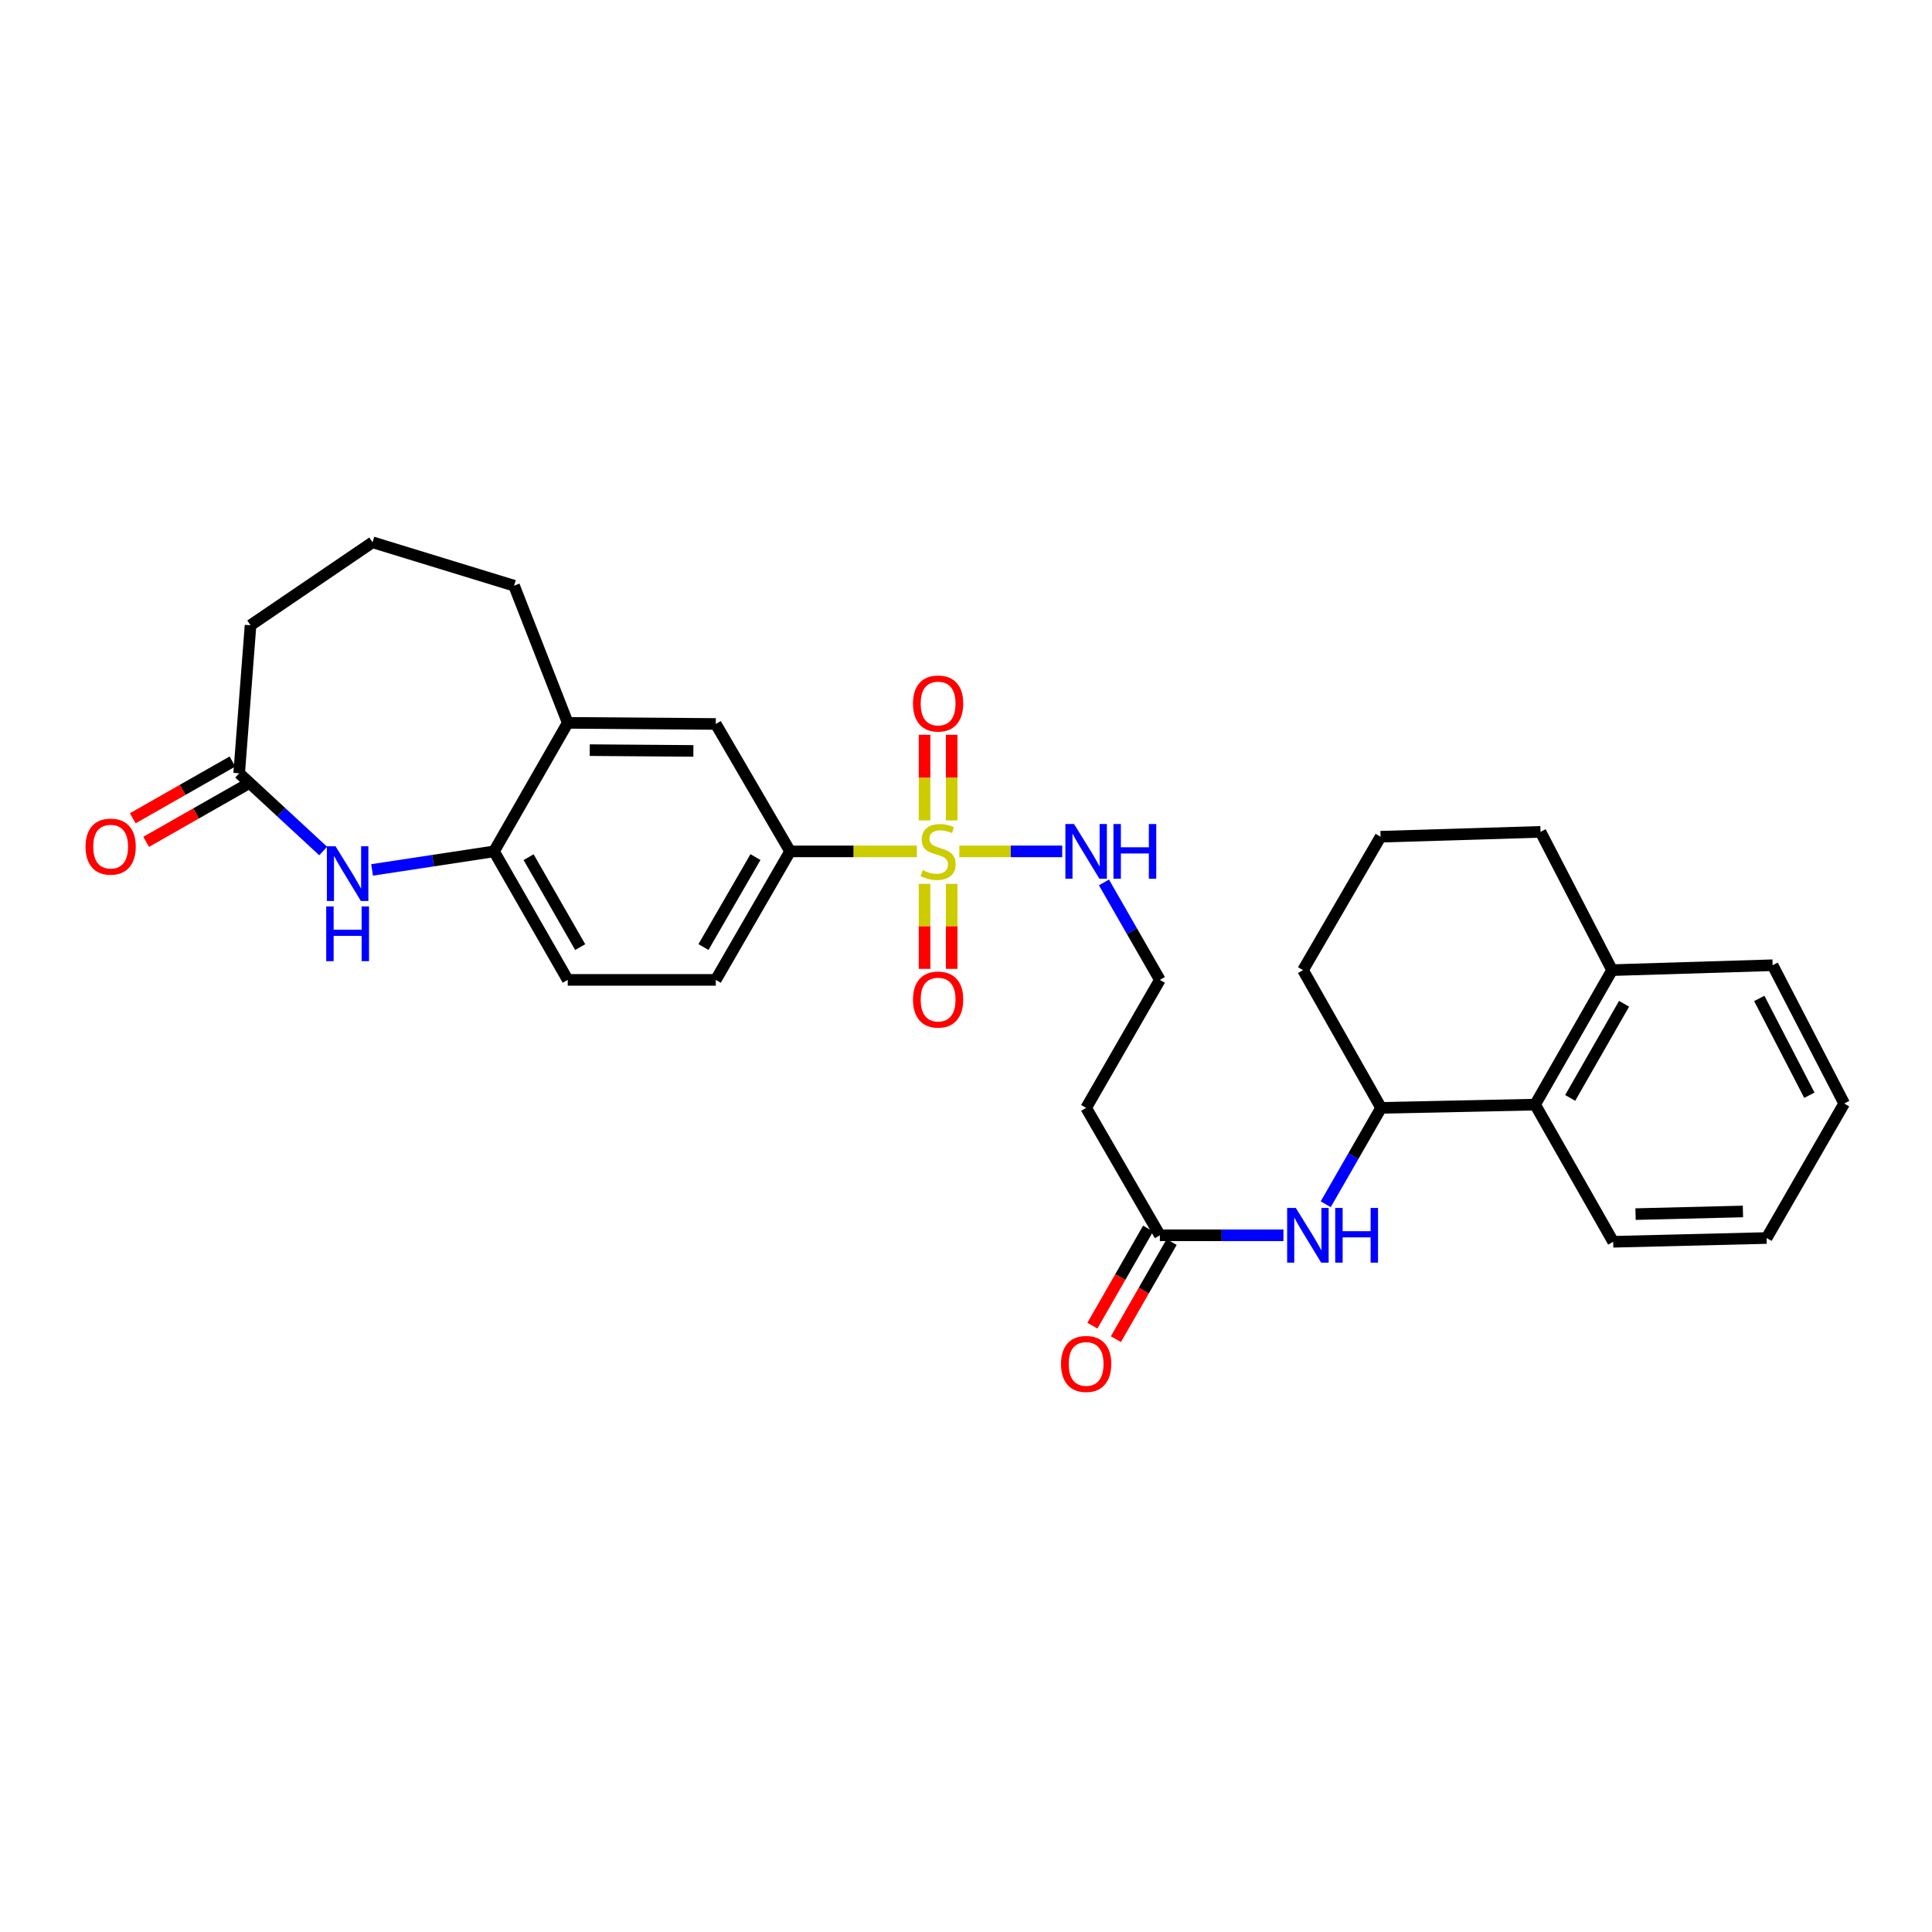 <?xml version='1.0' encoding='iso-8859-1'?>
<svg version='1.1' baseProfile='full'
              xmlns='http://www.w3.org/2000/svg'
                      xmlns:rdkit='http://www.rdkit.org/xml'
                      xmlns:xlink='http://www.w3.org/1999/xlink'
                  xml:space='preserve'
width='1000px' height='1000px' viewBox='0 0 1000 1000'>
<!-- END OF HEADER -->
<rect style='opacity:1.0;fill:#FFFFFF;stroke:none' width='1000' height='1000' x='0' y='0'> </rect>
<path class='bond-1' d='M 474.569,440.675 L 441.759,440.675' style='fill:none;fill-rule:evenodd;stroke:#CCCC00;stroke-width:6px;stroke-linecap:butt;stroke-linejoin:miter;stroke-opacity:1' />
<path class='bond-1' d='M 441.759,440.675 L 408.948,440.675' style='fill:none;fill-rule:evenodd;stroke:#000000;stroke-width:6px;stroke-linecap:butt;stroke-linejoin:miter;stroke-opacity:1' />
<path class='bond-10' d='M 478.547,457.471 L 478.547,479.474' style='fill:none;fill-rule:evenodd;stroke:#CCCC00;stroke-width:6px;stroke-linecap:butt;stroke-linejoin:miter;stroke-opacity:1' />
<path class='bond-10' d='M 478.547,479.474 L 478.547,501.477' style='fill:none;fill-rule:evenodd;stroke:#FF0000;stroke-width:6px;stroke-linecap:butt;stroke-linejoin:miter;stroke-opacity:1' />
<path class='bond-10' d='M 492.582,457.471 L 492.582,479.474' style='fill:none;fill-rule:evenodd;stroke:#CCCC00;stroke-width:6px;stroke-linecap:butt;stroke-linejoin:miter;stroke-opacity:1' />
<path class='bond-10' d='M 492.582,479.474 L 492.582,501.477' style='fill:none;fill-rule:evenodd;stroke:#FF0000;stroke-width:6px;stroke-linecap:butt;stroke-linejoin:miter;stroke-opacity:1' />
<path class='bond-11' d='M 492.582,424.64 L 492.582,402.486' style='fill:none;fill-rule:evenodd;stroke:#CCCC00;stroke-width:6px;stroke-linecap:butt;stroke-linejoin:miter;stroke-opacity:1' />
<path class='bond-11' d='M 492.582,402.486 L 492.582,380.333' style='fill:none;fill-rule:evenodd;stroke:#FF0000;stroke-width:6px;stroke-linecap:butt;stroke-linejoin:miter;stroke-opacity:1' />
<path class='bond-11' d='M 478.547,424.64 L 478.547,402.486' style='fill:none;fill-rule:evenodd;stroke:#CCCC00;stroke-width:6px;stroke-linecap:butt;stroke-linejoin:miter;stroke-opacity:1' />
<path class='bond-11' d='M 478.547,402.486 L 478.547,380.333' style='fill:none;fill-rule:evenodd;stroke:#FF0000;stroke-width:6px;stroke-linecap:butt;stroke-linejoin:miter;stroke-opacity:1' />
<path class='bond-12' d='M 496.56,440.675 L 523.181,440.675' style='fill:none;fill-rule:evenodd;stroke:#CCCC00;stroke-width:6px;stroke-linecap:butt;stroke-linejoin:miter;stroke-opacity:1' />
<path class='bond-12' d='M 523.181,440.675 L 549.801,440.675' style='fill:none;fill-rule:evenodd;stroke:#0000FF;stroke-width:6px;stroke-linecap:butt;stroke-linejoin:miter;stroke-opacity:1' />
<path class='bond-0' d='M 192.587,450.262 L 224.147,445.469' style='fill:none;fill-rule:evenodd;stroke:#0000FF;stroke-width:6px;stroke-linecap:butt;stroke-linejoin:miter;stroke-opacity:1' />
<path class='bond-0' d='M 224.147,445.469 L 255.706,440.675' style='fill:none;fill-rule:evenodd;stroke:#000000;stroke-width:6px;stroke-linecap:butt;stroke-linejoin:miter;stroke-opacity:1' />
<path class='bond-4' d='M 167.279,440.481 L 145.535,420.368' style='fill:none;fill-rule:evenodd;stroke:#0000FF;stroke-width:6px;stroke-linecap:butt;stroke-linejoin:miter;stroke-opacity:1' />
<path class='bond-4' d='M 145.535,420.368 L 123.79,400.254' style='fill:none;fill-rule:evenodd;stroke:#000000;stroke-width:6px;stroke-linecap:butt;stroke-linejoin:miter;stroke-opacity:1' />
<path class='bond-9' d='M 408.948,440.675 L 370.491,374.725' style='fill:none;fill-rule:evenodd;stroke:#000000;stroke-width:6px;stroke-linecap:butt;stroke-linejoin:miter;stroke-opacity:1' />
<path class='bond-14' d='M 408.948,440.675 L 370.491,507.187' style='fill:none;fill-rule:evenodd;stroke:#000000;stroke-width:6px;stroke-linecap:butt;stroke-linejoin:miter;stroke-opacity:1' />
<path class='bond-14' d='M 391.029,443.627 L 364.109,490.185' style='fill:none;fill-rule:evenodd;stroke:#000000;stroke-width:6px;stroke-linecap:butt;stroke-linejoin:miter;stroke-opacity:1' />
<path class='bond-2' d='M 255.706,440.675 L 293.859,507.187' style='fill:none;fill-rule:evenodd;stroke:#000000;stroke-width:6px;stroke-linecap:butt;stroke-linejoin:miter;stroke-opacity:1' />
<path class='bond-2' d='M 273.603,443.669 L 300.31,490.227' style='fill:none;fill-rule:evenodd;stroke:#000000;stroke-width:6px;stroke-linecap:butt;stroke-linejoin:miter;stroke-opacity:1' />
<path class='bond-30' d='M 255.706,440.675 L 293.859,374.148' style='fill:none;fill-rule:evenodd;stroke:#000000;stroke-width:6px;stroke-linecap:butt;stroke-linejoin:miter;stroke-opacity:1' />
<path class='bond-3' d='M 664.311,639.384 L 632.331,639.384' style='fill:none;fill-rule:evenodd;stroke:#0000FF;stroke-width:6px;stroke-linecap:butt;stroke-linejoin:miter;stroke-opacity:1' />
<path class='bond-3' d='M 632.331,639.384 L 600.35,639.384' style='fill:none;fill-rule:evenodd;stroke:#000000;stroke-width:6px;stroke-linecap:butt;stroke-linejoin:miter;stroke-opacity:1' />
<path class='bond-5' d='M 686.192,623.322 L 700.519,598.378' style='fill:none;fill-rule:evenodd;stroke:#0000FF;stroke-width:6px;stroke-linecap:butt;stroke-linejoin:miter;stroke-opacity:1' />
<path class='bond-5' d='M 700.519,598.378 L 714.846,573.433' style='fill:none;fill-rule:evenodd;stroke:#000000;stroke-width:6px;stroke-linecap:butt;stroke-linejoin:miter;stroke-opacity:1' />
<path class='bond-16' d='M 120.317,394.156 L 94.515,408.849' style='fill:none;fill-rule:evenodd;stroke:#000000;stroke-width:6px;stroke-linecap:butt;stroke-linejoin:miter;stroke-opacity:1' />
<path class='bond-16' d='M 94.515,408.849 L 68.712,423.543' style='fill:none;fill-rule:evenodd;stroke:#FF0000;stroke-width:6px;stroke-linecap:butt;stroke-linejoin:miter;stroke-opacity:1' />
<path class='bond-16' d='M 127.263,406.352 L 101.46,421.045' style='fill:none;fill-rule:evenodd;stroke:#000000;stroke-width:6px;stroke-linecap:butt;stroke-linejoin:miter;stroke-opacity:1' />
<path class='bond-16' d='M 101.46,421.045 L 75.657,435.739' style='fill:none;fill-rule:evenodd;stroke:#FF0000;stroke-width:6px;stroke-linecap:butt;stroke-linejoin:miter;stroke-opacity:1' />
<path class='bond-31' d='M 123.79,400.254 L 129.677,323.637' style='fill:none;fill-rule:evenodd;stroke:#000000;stroke-width:6px;stroke-linecap:butt;stroke-linejoin:miter;stroke-opacity:1' />
<path class='bond-7' d='M 714.846,573.433 L 794.567,571.749' style='fill:none;fill-rule:evenodd;stroke:#000000;stroke-width:6px;stroke-linecap:butt;stroke-linejoin:miter;stroke-opacity:1' />
<path class='bond-20' d='M 714.846,573.433 L 674.44,502.142' style='fill:none;fill-rule:evenodd;stroke:#000000;stroke-width:6px;stroke-linecap:butt;stroke-linejoin:miter;stroke-opacity:1' />
<path class='bond-6' d='M 600.35,639.384 L 562.182,573.433' style='fill:none;fill-rule:evenodd;stroke:#000000;stroke-width:6px;stroke-linecap:butt;stroke-linejoin:miter;stroke-opacity:1' />
<path class='bond-18' d='M 594.263,635.891 L 579.838,661.028' style='fill:none;fill-rule:evenodd;stroke:#000000;stroke-width:6px;stroke-linecap:butt;stroke-linejoin:miter;stroke-opacity:1' />
<path class='bond-18' d='M 579.838,661.028 L 565.413,686.165' style='fill:none;fill-rule:evenodd;stroke:#FF0000;stroke-width:6px;stroke-linecap:butt;stroke-linejoin:miter;stroke-opacity:1' />
<path class='bond-18' d='M 606.437,642.876 L 592.011,668.014' style='fill:none;fill-rule:evenodd;stroke:#000000;stroke-width:6px;stroke-linecap:butt;stroke-linejoin:miter;stroke-opacity:1' />
<path class='bond-18' d='M 592.011,668.014 L 577.586,693.151' style='fill:none;fill-rule:evenodd;stroke:#FF0000;stroke-width:6px;stroke-linecap:butt;stroke-linejoin:miter;stroke-opacity:1' />
<path class='bond-17' d='M 794.567,571.749 L 834.411,502.142' style='fill:none;fill-rule:evenodd;stroke:#000000;stroke-width:6px;stroke-linecap:butt;stroke-linejoin:miter;stroke-opacity:1' />
<path class='bond-17' d='M 812.724,568.281 L 840.615,519.556' style='fill:none;fill-rule:evenodd;stroke:#000000;stroke-width:6px;stroke-linecap:butt;stroke-linejoin:miter;stroke-opacity:1' />
<path class='bond-25' d='M 794.567,571.749 L 834.988,642.744' style='fill:none;fill-rule:evenodd;stroke:#000000;stroke-width:6px;stroke-linecap:butt;stroke-linejoin:miter;stroke-opacity:1' />
<path class='bond-8' d='M 293.859,374.148 L 370.491,374.725' style='fill:none;fill-rule:evenodd;stroke:#000000;stroke-width:6px;stroke-linecap:butt;stroke-linejoin:miter;stroke-opacity:1' />
<path class='bond-8' d='M 305.248,388.27 L 358.891,388.674' style='fill:none;fill-rule:evenodd;stroke:#000000;stroke-width:6px;stroke-linecap:butt;stroke-linejoin:miter;stroke-opacity:1' />
<path class='bond-22' d='M 293.859,374.148 L 266.084,303.153' style='fill:none;fill-rule:evenodd;stroke:#000000;stroke-width:6px;stroke-linecap:butt;stroke-linejoin:miter;stroke-opacity:1' />
<path class='bond-19' d='M 571.408,456.752 L 585.879,481.97' style='fill:none;fill-rule:evenodd;stroke:#0000FF;stroke-width:6px;stroke-linecap:butt;stroke-linejoin:miter;stroke-opacity:1' />
<path class='bond-19' d='M 585.879,481.97 L 600.35,507.187' style='fill:none;fill-rule:evenodd;stroke:#000000;stroke-width:6px;stroke-linecap:butt;stroke-linejoin:miter;stroke-opacity:1' />
<path class='bond-13' d='M 562.182,573.433 L 600.35,507.187' style='fill:none;fill-rule:evenodd;stroke:#000000;stroke-width:6px;stroke-linecap:butt;stroke-linejoin:miter;stroke-opacity:1' />
<path class='bond-15' d='M 370.491,507.187 L 293.859,507.187' style='fill:none;fill-rule:evenodd;stroke:#000000;stroke-width:6px;stroke-linecap:butt;stroke-linejoin:miter;stroke-opacity:1' />
<path class='bond-27' d='M 834.411,502.142 L 917.508,499.6' style='fill:none;fill-rule:evenodd;stroke:#000000;stroke-width:6px;stroke-linecap:butt;stroke-linejoin:miter;stroke-opacity:1' />
<path class='bond-32' d='M 834.411,502.142 L 797.374,430.57' style='fill:none;fill-rule:evenodd;stroke:#000000;stroke-width:6px;stroke-linecap:butt;stroke-linejoin:miter;stroke-opacity:1' />
<path class='bond-24' d='M 674.44,502.142 L 714.581,433.089' style='fill:none;fill-rule:evenodd;stroke:#000000;stroke-width:6px;stroke-linecap:butt;stroke-linejoin:miter;stroke-opacity:1' />
<path class='bond-21' d='M 129.677,323.637 L 192.828,280.689' style='fill:none;fill-rule:evenodd;stroke:#000000;stroke-width:6px;stroke-linecap:butt;stroke-linejoin:miter;stroke-opacity:1' />
<path class='bond-23' d='M 266.084,303.153 L 192.828,280.689' style='fill:none;fill-rule:evenodd;stroke:#000000;stroke-width:6px;stroke-linecap:butt;stroke-linejoin:miter;stroke-opacity:1' />
<path class='bond-26' d='M 714.581,433.089 L 797.374,430.57' style='fill:none;fill-rule:evenodd;stroke:#000000;stroke-width:6px;stroke-linecap:butt;stroke-linejoin:miter;stroke-opacity:1' />
<path class='bond-28' d='M 834.988,642.744 L 914.397,640.795' style='fill:none;fill-rule:evenodd;stroke:#000000;stroke-width:6px;stroke-linecap:butt;stroke-linejoin:miter;stroke-opacity:1' />
<path class='bond-28' d='M 846.555,628.421 L 902.141,627.056' style='fill:none;fill-rule:evenodd;stroke:#000000;stroke-width:6px;stroke-linecap:butt;stroke-linejoin:miter;stroke-opacity:1' />
<path class='bond-33' d='M 917.508,499.6 L 954.545,571.172' style='fill:none;fill-rule:evenodd;stroke:#000000;stroke-width:6px;stroke-linecap:butt;stroke-linejoin:miter;stroke-opacity:1' />
<path class='bond-33' d='M 910.598,516.786 L 936.525,566.887' style='fill:none;fill-rule:evenodd;stroke:#000000;stroke-width:6px;stroke-linecap:butt;stroke-linejoin:miter;stroke-opacity:1' />
<path class='bond-29' d='M 914.397,640.795 L 954.545,571.172' style='fill:none;fill-rule:evenodd;stroke:#000000;stroke-width:6px;stroke-linecap:butt;stroke-linejoin:miter;stroke-opacity:1' />
<path  class='atom-0' d='M 477.565 450.395
Q 477.885 450.515, 479.205 451.075
Q 480.525 451.635, 481.965 451.995
Q 483.445 452.315, 484.885 452.315
Q 487.565 452.315, 489.125 451.035
Q 490.685 449.715, 490.685 447.435
Q 490.685 445.875, 489.885 444.915
Q 489.125 443.955, 487.925 443.435
Q 486.725 442.915, 484.725 442.315
Q 482.205 441.555, 480.685 440.835
Q 479.205 440.115, 478.125 438.595
Q 477.085 437.075, 477.085 434.515
Q 477.085 430.955, 479.485 428.755
Q 481.925 426.555, 486.725 426.555
Q 490.005 426.555, 493.725 428.115
L 492.805 431.195
Q 489.405 429.795, 486.845 429.795
Q 484.085 429.795, 482.565 430.955
Q 481.045 432.075, 481.085 434.035
Q 481.085 435.555, 481.845 436.475
Q 482.645 437.395, 483.765 437.915
Q 484.925 438.435, 486.845 439.035
Q 489.405 439.835, 490.925 440.635
Q 492.445 441.435, 493.525 443.075
Q 494.645 444.675, 494.645 447.435
Q 494.645 451.355, 492.005 453.475
Q 489.405 455.555, 485.045 455.555
Q 482.525 455.555, 480.605 454.995
Q 478.725 454.475, 476.485 453.555
L 477.565 450.395
' fill='#CCCC00'/>
<path  class='atom-1' d='M 173.671 438.024
L 182.951 453.024
Q 183.871 454.504, 185.351 457.184
Q 186.831 459.864, 186.911 460.024
L 186.911 438.024
L 190.671 438.024
L 190.671 466.344
L 186.791 466.344
L 176.831 449.944
Q 175.671 448.024, 174.431 445.824
Q 173.231 443.624, 172.871 442.944
L 172.871 466.344
L 169.191 466.344
L 169.191 438.024
L 173.671 438.024
' fill='#0000FF'/>
<path  class='atom-1' d='M 168.851 469.176
L 172.691 469.176
L 172.691 481.216
L 187.171 481.216
L 187.171 469.176
L 191.011 469.176
L 191.011 497.496
L 187.171 497.496
L 187.171 484.416
L 172.691 484.416
L 172.691 497.496
L 168.851 497.496
L 168.851 469.176
' fill='#0000FF'/>
<path  class='atom-4' d='M 670.707 625.224
L 679.987 640.224
Q 680.907 641.704, 682.387 644.384
Q 683.867 647.064, 683.947 647.224
L 683.947 625.224
L 687.707 625.224
L 687.707 653.544
L 683.827 653.544
L 673.867 637.144
Q 672.707 635.224, 671.467 633.024
Q 670.267 630.824, 669.907 630.144
L 669.907 653.544
L 666.227 653.544
L 666.227 625.224
L 670.707 625.224
' fill='#0000FF'/>
<path  class='atom-4' d='M 691.107 625.224
L 694.947 625.224
L 694.947 637.264
L 709.427 637.264
L 709.427 625.224
L 713.267 625.224
L 713.267 653.544
L 709.427 653.544
L 709.427 640.464
L 694.947 640.464
L 694.947 653.544
L 691.107 653.544
L 691.107 625.224
' fill='#0000FF'/>
<path  class='atom-11' d='M 472.565 517.372
Q 472.565 510.572, 475.925 506.772
Q 479.285 502.972, 485.565 502.972
Q 491.845 502.972, 495.205 506.772
Q 498.565 510.572, 498.565 517.372
Q 498.565 524.252, 495.165 528.172
Q 491.765 532.052, 485.565 532.052
Q 479.325 532.052, 475.925 528.172
Q 472.565 524.292, 472.565 517.372
M 485.565 528.852
Q 489.885 528.852, 492.205 525.972
Q 494.565 523.052, 494.565 517.372
Q 494.565 511.812, 492.205 509.012
Q 489.885 506.172, 485.565 506.172
Q 481.245 506.172, 478.885 508.972
Q 476.565 511.772, 476.565 517.372
Q 476.565 523.092, 478.885 525.972
Q 481.245 528.852, 485.565 528.852
' fill='#FF0000'/>
<path  class='atom-12' d='M 472.565 364.138
Q 472.565 357.338, 475.925 353.538
Q 479.285 349.738, 485.565 349.738
Q 491.845 349.738, 495.205 353.538
Q 498.565 357.338, 498.565 364.138
Q 498.565 371.018, 495.165 374.938
Q 491.765 378.818, 485.565 378.818
Q 479.325 378.818, 475.925 374.938
Q 472.565 371.058, 472.565 364.138
M 485.565 375.618
Q 489.885 375.618, 492.205 372.738
Q 494.565 369.818, 494.565 364.138
Q 494.565 358.578, 492.205 355.778
Q 489.885 352.938, 485.565 352.938
Q 481.245 352.938, 478.885 355.738
Q 476.565 358.538, 476.565 364.138
Q 476.565 369.858, 478.885 372.738
Q 481.245 375.618, 485.565 375.618
' fill='#FF0000'/>
<path  class='atom-13' d='M 555.922 426.515
L 565.202 441.515
Q 566.122 442.995, 567.602 445.675
Q 569.082 448.355, 569.162 448.515
L 569.162 426.515
L 572.922 426.515
L 572.922 454.835
L 569.042 454.835
L 559.082 438.435
Q 557.922 436.515, 556.682 434.315
Q 555.482 432.115, 555.122 431.435
L 555.122 454.835
L 551.442 454.835
L 551.442 426.515
L 555.922 426.515
' fill='#0000FF'/>
<path  class='atom-13' d='M 576.322 426.515
L 580.162 426.515
L 580.162 438.555
L 594.642 438.555
L 594.642 426.515
L 598.482 426.515
L 598.482 454.835
L 594.642 454.835
L 594.642 441.755
L 580.162 441.755
L 580.162 454.835
L 576.322 454.835
L 576.322 426.515
' fill='#0000FF'/>
<path  class='atom-17' d='M 44.271 438.213
Q 44.271 431.413, 47.631 427.613
Q 50.991 423.813, 57.271 423.813
Q 63.551 423.813, 66.911 427.613
Q 70.271 431.413, 70.271 438.213
Q 70.271 445.093, 66.871 449.013
Q 63.471 452.893, 57.271 452.893
Q 51.031 452.893, 47.631 449.013
Q 44.271 445.133, 44.271 438.213
M 57.271 449.693
Q 61.591 449.693, 63.911 446.813
Q 66.271 443.893, 66.271 438.213
Q 66.271 432.653, 63.911 429.853
Q 61.591 427.013, 57.271 427.013
Q 52.951 427.013, 50.591 429.813
Q 48.271 432.613, 48.271 438.213
Q 48.271 443.933, 50.591 446.813
Q 52.951 449.693, 57.271 449.693
' fill='#FF0000'/>
<path  class='atom-19' d='M 549.182 705.975
Q 549.182 699.175, 552.542 695.375
Q 555.902 691.575, 562.182 691.575
Q 568.462 691.575, 571.822 695.375
Q 575.182 699.175, 575.182 705.975
Q 575.182 712.855, 571.782 716.775
Q 568.382 720.655, 562.182 720.655
Q 555.942 720.655, 552.542 716.775
Q 549.182 712.895, 549.182 705.975
M 562.182 717.455
Q 566.502 717.455, 568.822 714.575
Q 571.182 711.655, 571.182 705.975
Q 571.182 700.415, 568.822 697.615
Q 566.502 694.775, 562.182 694.775
Q 557.862 694.775, 555.502 697.575
Q 553.182 700.375, 553.182 705.975
Q 553.182 711.695, 555.502 714.575
Q 557.862 717.455, 562.182 717.455
' fill='#FF0000'/>
</svg>

